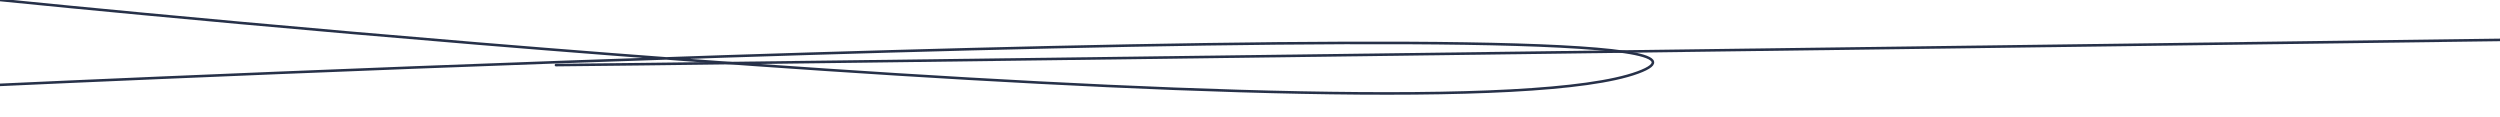 <?xml version="1.0" encoding="UTF-8"?> <svg xmlns="http://www.w3.org/2000/svg" id="Dessins" viewBox="0 0 1942 91"><defs><style> .cls-1 { fill: none; stroke: #273149; stroke-linecap: round; stroke-miterlimit: 10; stroke-width: 2px; } </style></defs><path class="cls-1" d="M0,0c21.93,2.19,1116.47,113.36,1272.18,56.34C1427.89-.68-6.37,66.21-6.37,66.21"></path><path class="cls-1" d="M431.87,50.57c7.13.43,1510.13-19.57,1510.13-19.57"></path></svg> 